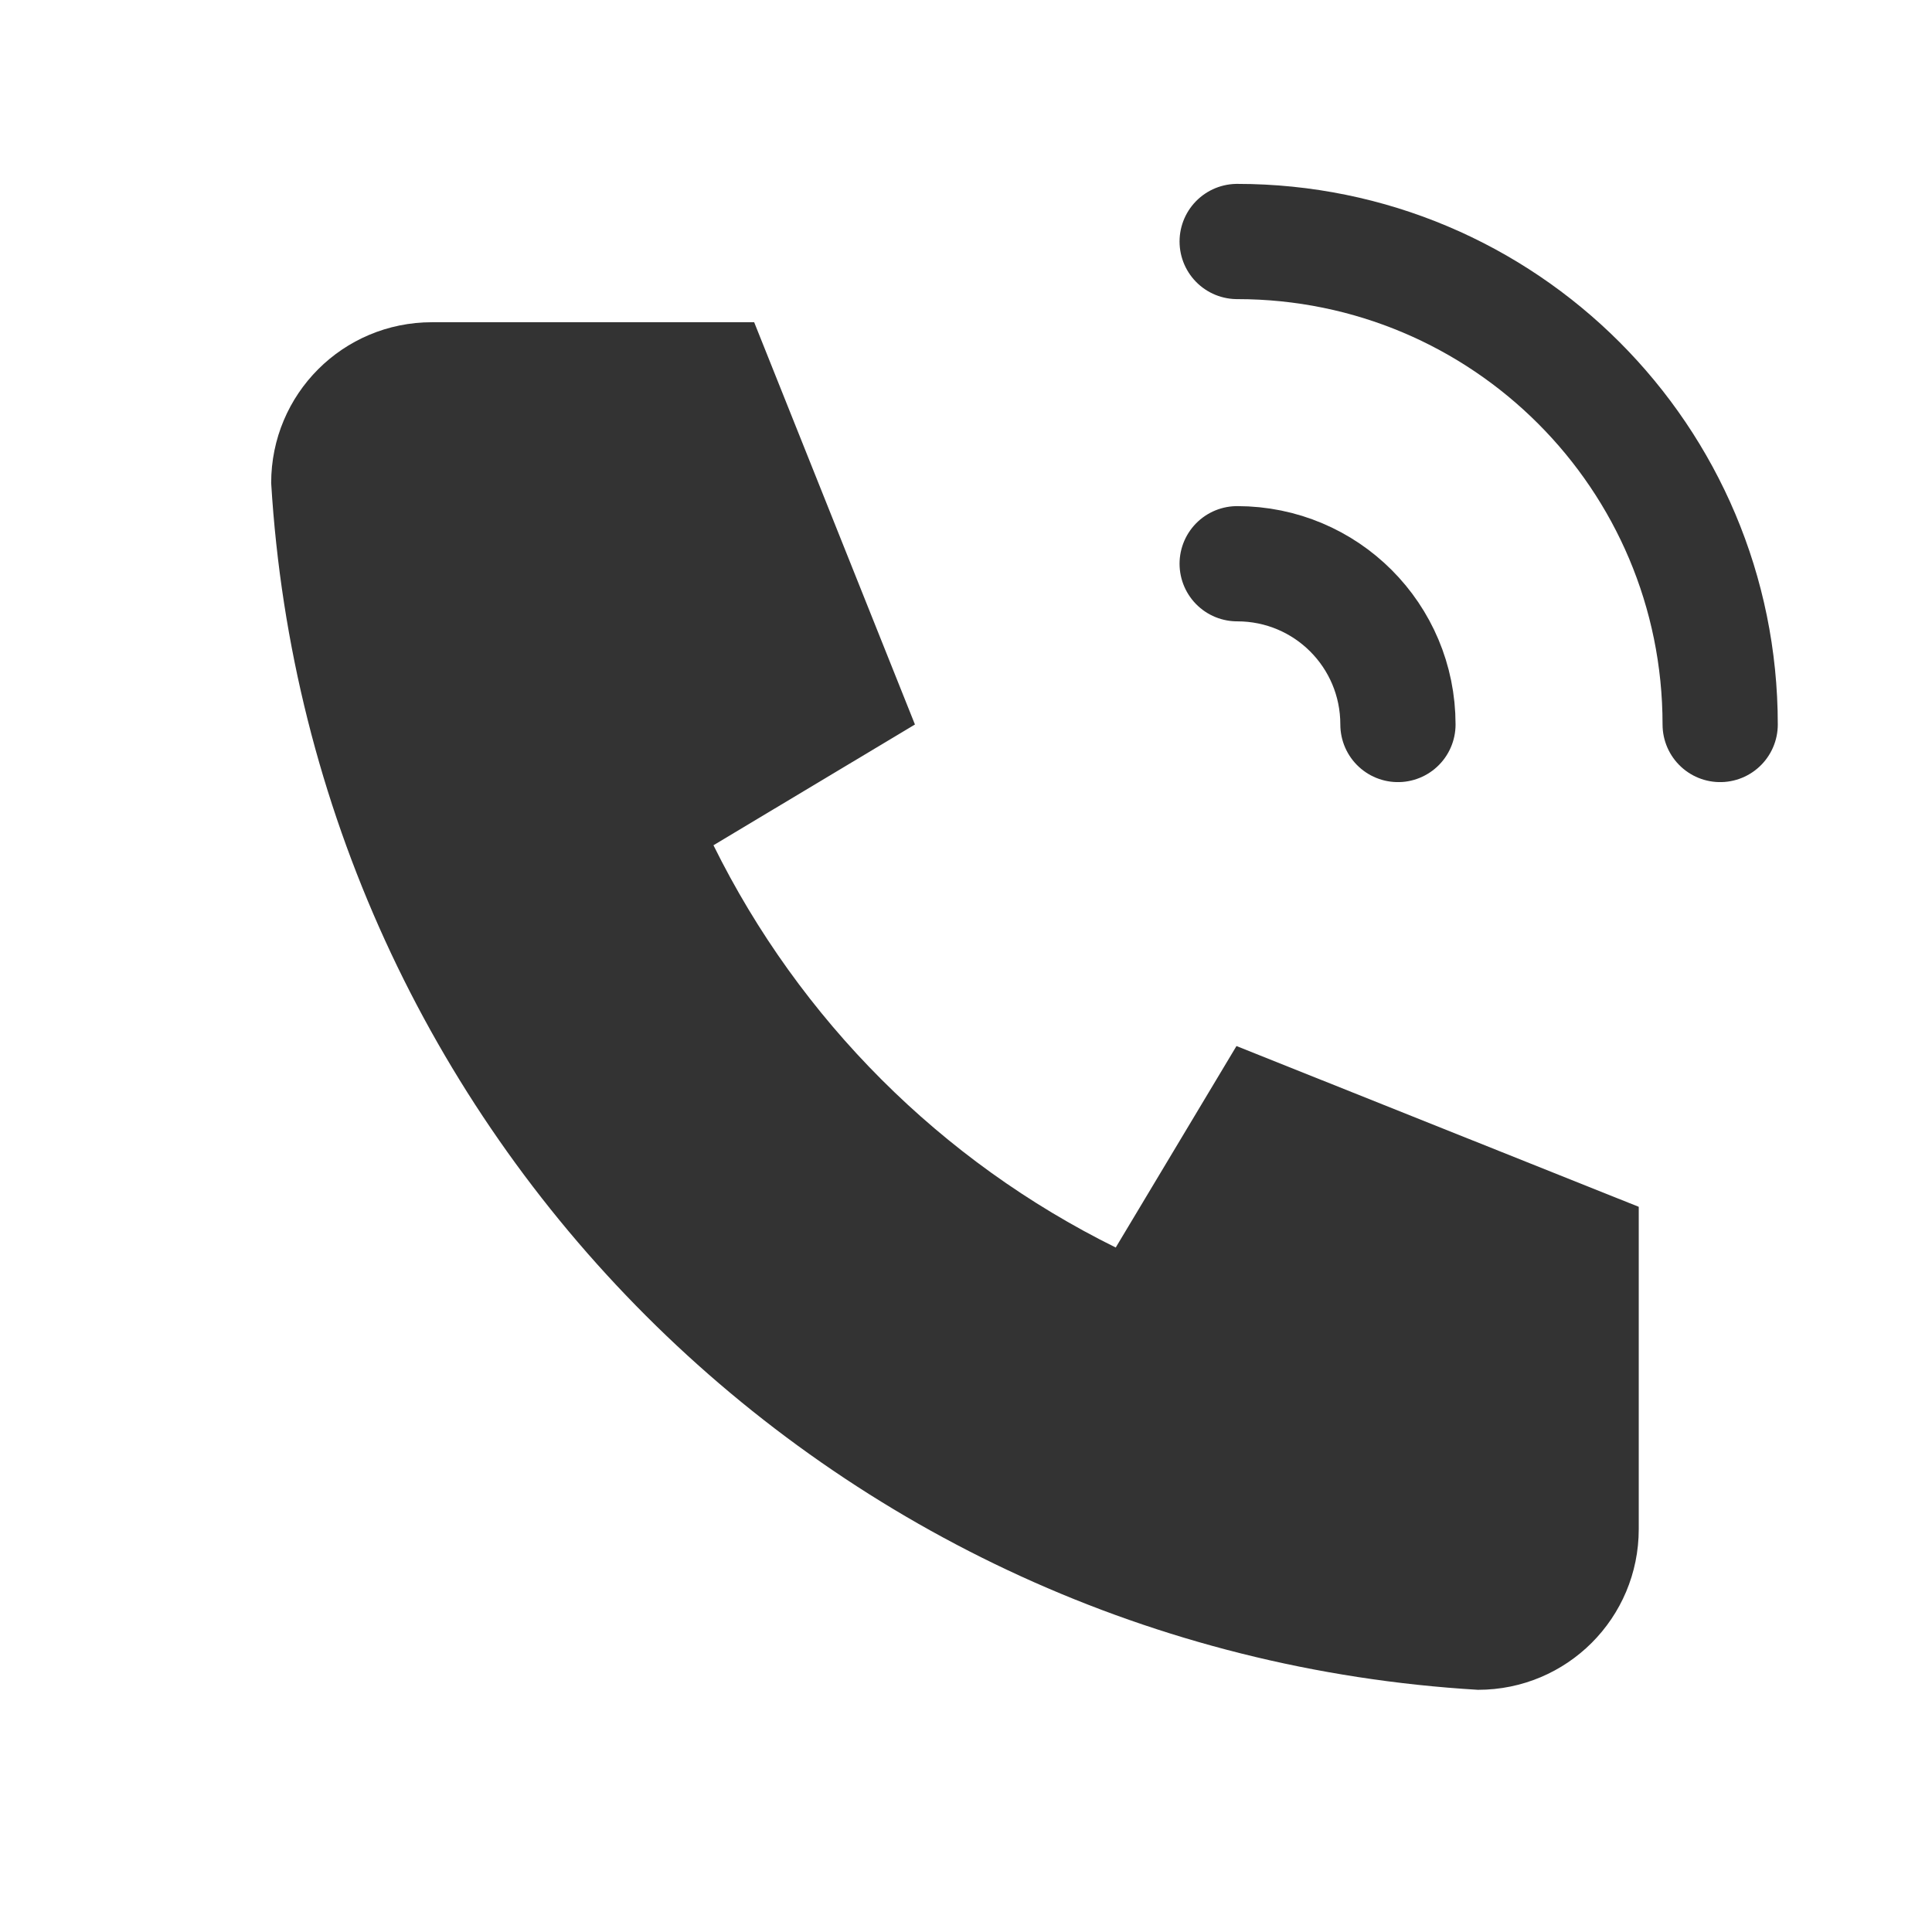 <svg viewBox="0 0 28 28" xmlns="http://www.w3.org/2000/svg" xmlns:xlink="http://www.w3.org/1999/xlink"><clipPath id="a"><path d="m0 0h28v28h-28z"/></clipPath><g clip-path="url(#a)"><path d="m6.26 4.67h4.67l2.33 5.83-2.92 1.75c1.25 2.53 3.3 4.58 5.83 5.83l1.75-2.92 5.83 2.33v4.67c0 1.29-1.04 2.33-2.33 2.33-9.41-.56-16.92-8.07-17.49-17.49 0-1.29 1.04-2.33 2.33-2.33z" fill="#333"/><g stroke="#333" stroke-linecap="round" stroke-linejoin="round" stroke-width="1.67"><path d="m17.93 8.17c1.29 0 2.33 1.04 2.33 2.33" fill="#aa8944"/><path d="m17.93 3.5c3.87 0 7 3.13 7 7" fill="none"/></g></g></svg>